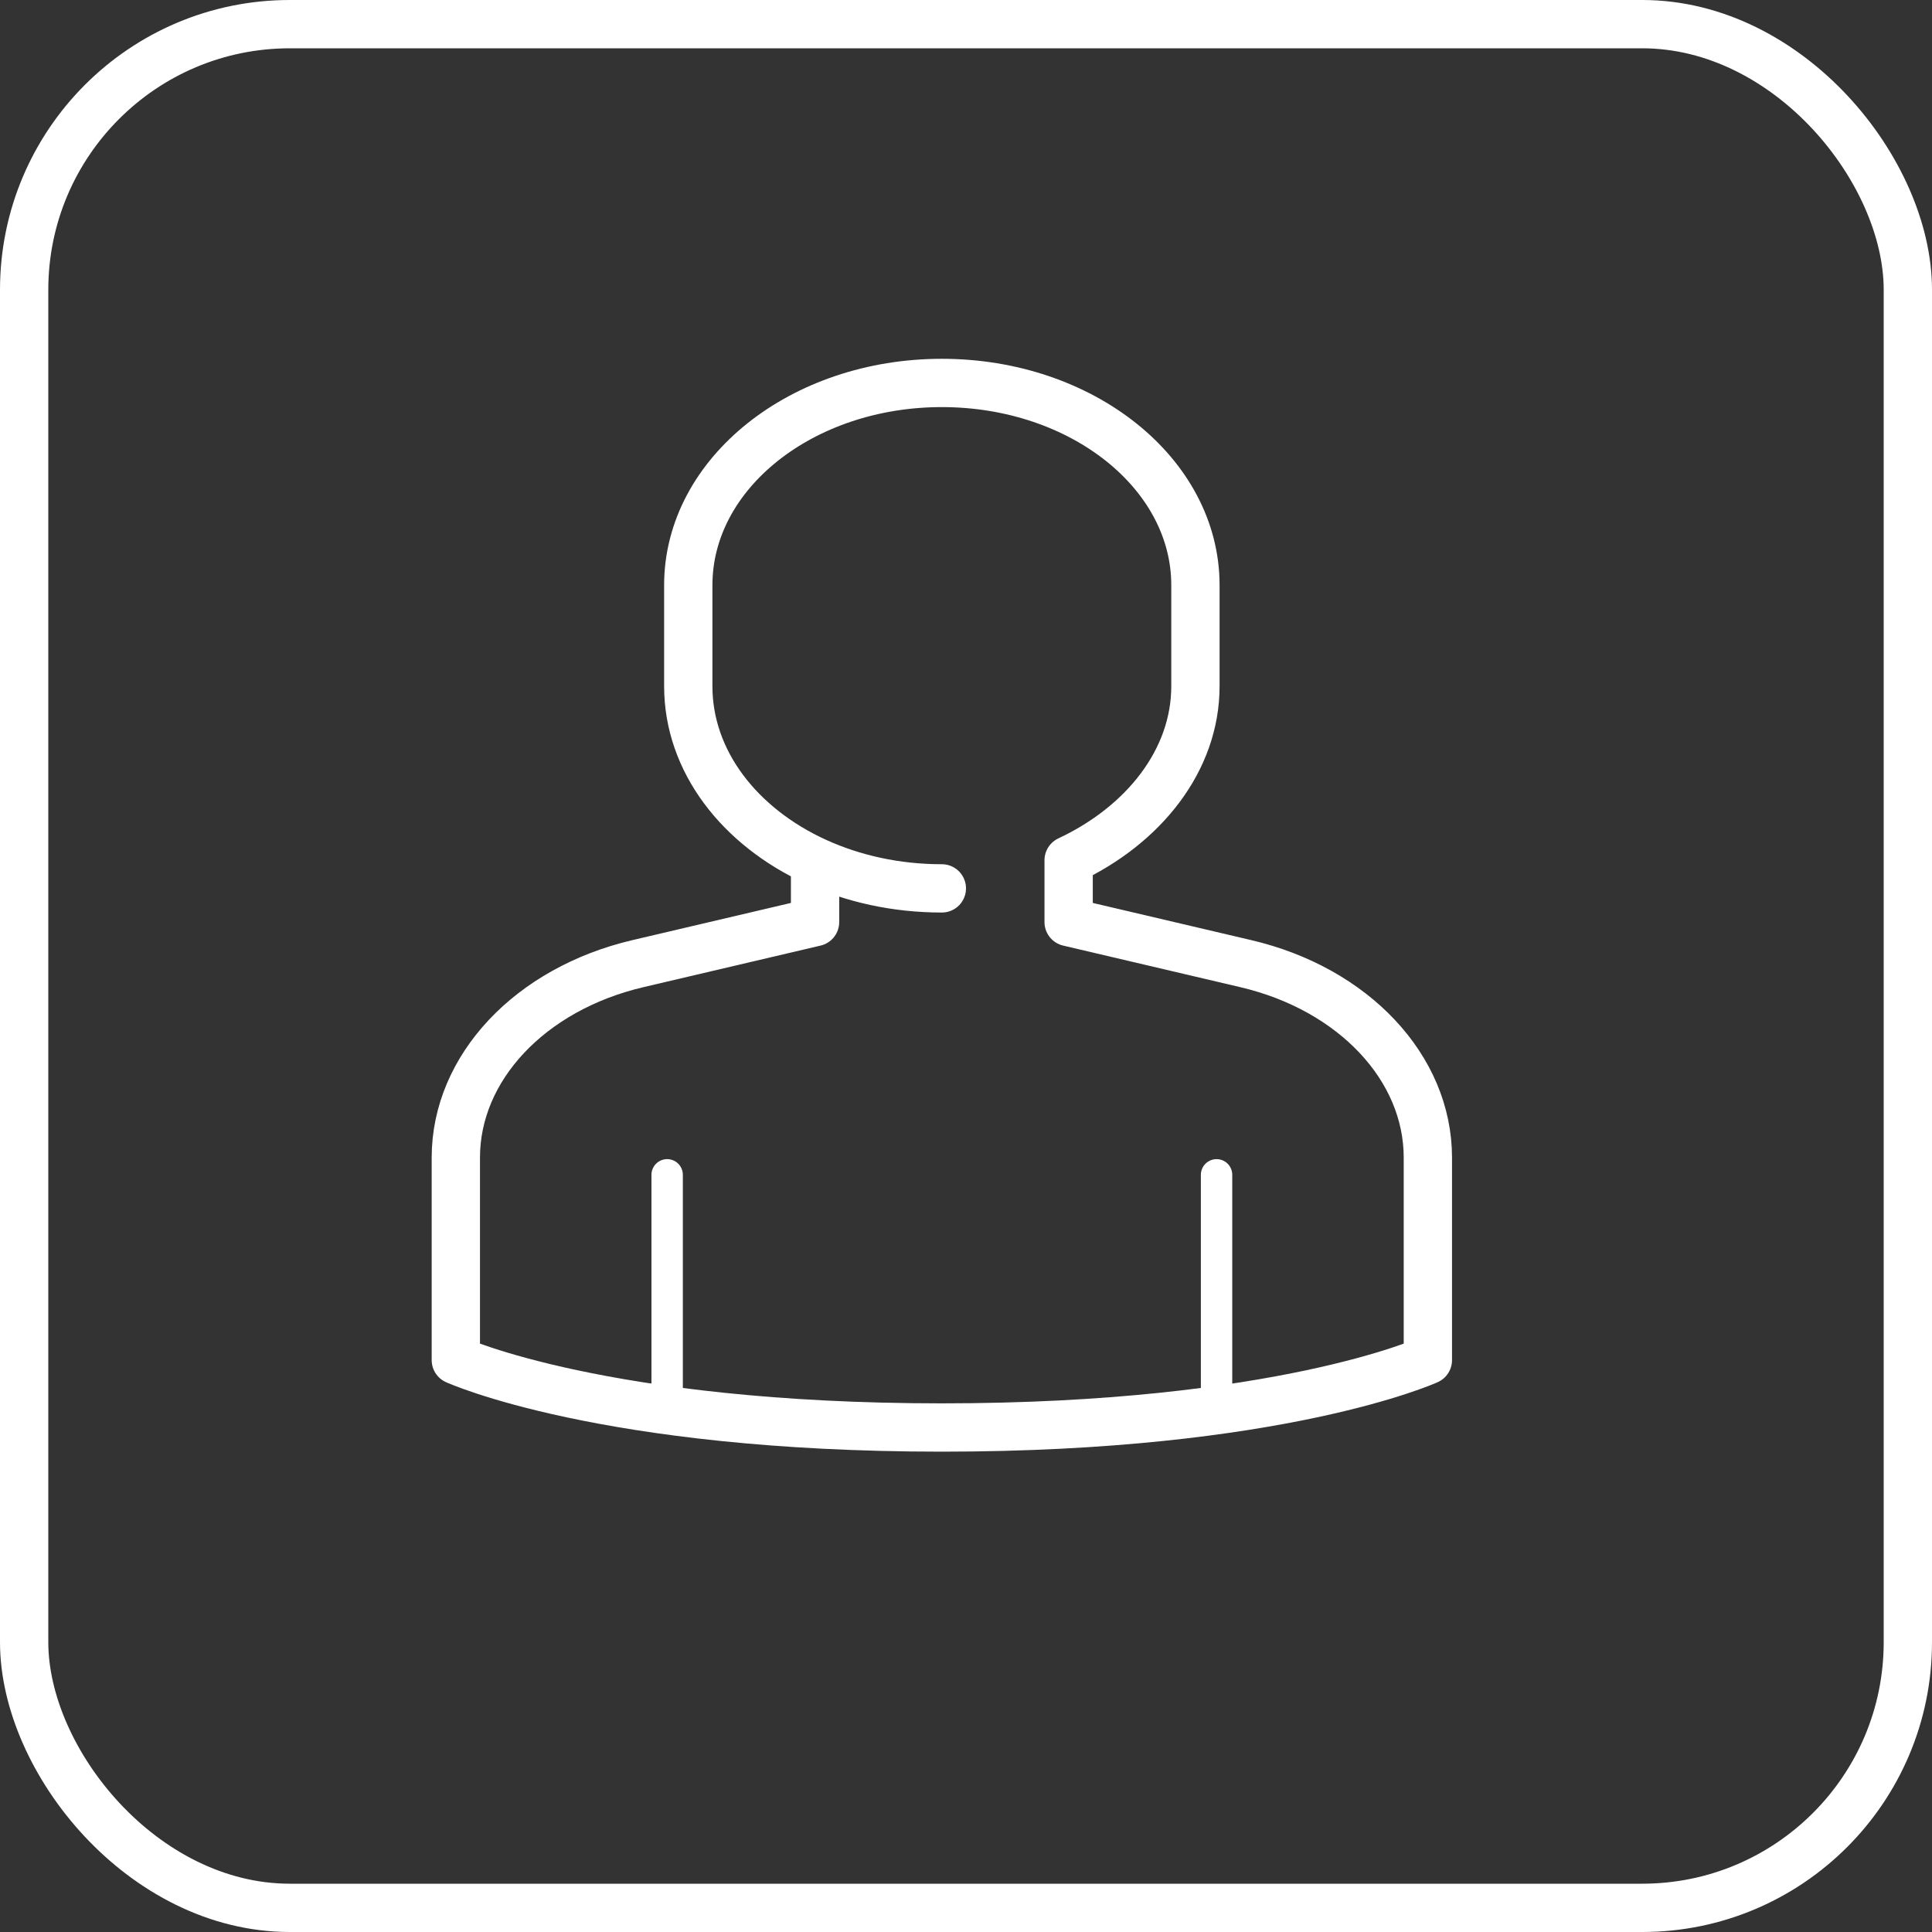 <svg width="80" height="80" viewBox="0 0 80 80" fill="none" xmlns="http://www.w3.org/2000/svg">
<rect x="0" y="0" width="80" height="80" fill="#333333" stroke="none"/>
<rect x="1" y="1" width="78" height="78" rx="11" stroke="white" stroke-width="2"/>
<path d="M27.625 48.647V57.716" stroke="white" stroke-width="1.3" stroke-linecap="round" stroke-linejoin="round"/>
<path d="M50.375 48.647V57.716" stroke="white" stroke-width="1.3" stroke-linecap="round" stroke-linejoin="round"/>
<path d="M39 36.786C37.101 36.786 35.321 36.385 33.783 35.682C30.626 34.238 28.5 31.524 28.5 28.415V24.229C28.5 19.605 33.201 15.857 39 15.857C44.799 15.857 49.5 19.605 49.5 24.229V28.415C49.5 31.482 47.358 34.163 44.25 35.621V38.181L51.587 39.903C56.056 40.951 59.125 44.221 59.125 47.934V56.319C59.125 56.319 53 59.11 39 59.11C25 59.11 18.875 56.319 18.875 56.319V47.934C18.875 44.221 21.944 40.951 26.413 39.903L33.75 38.181V36.089" stroke="white" stroke-width="2" stroke-linecap="round" stroke-linejoin="round"/>
</svg>
